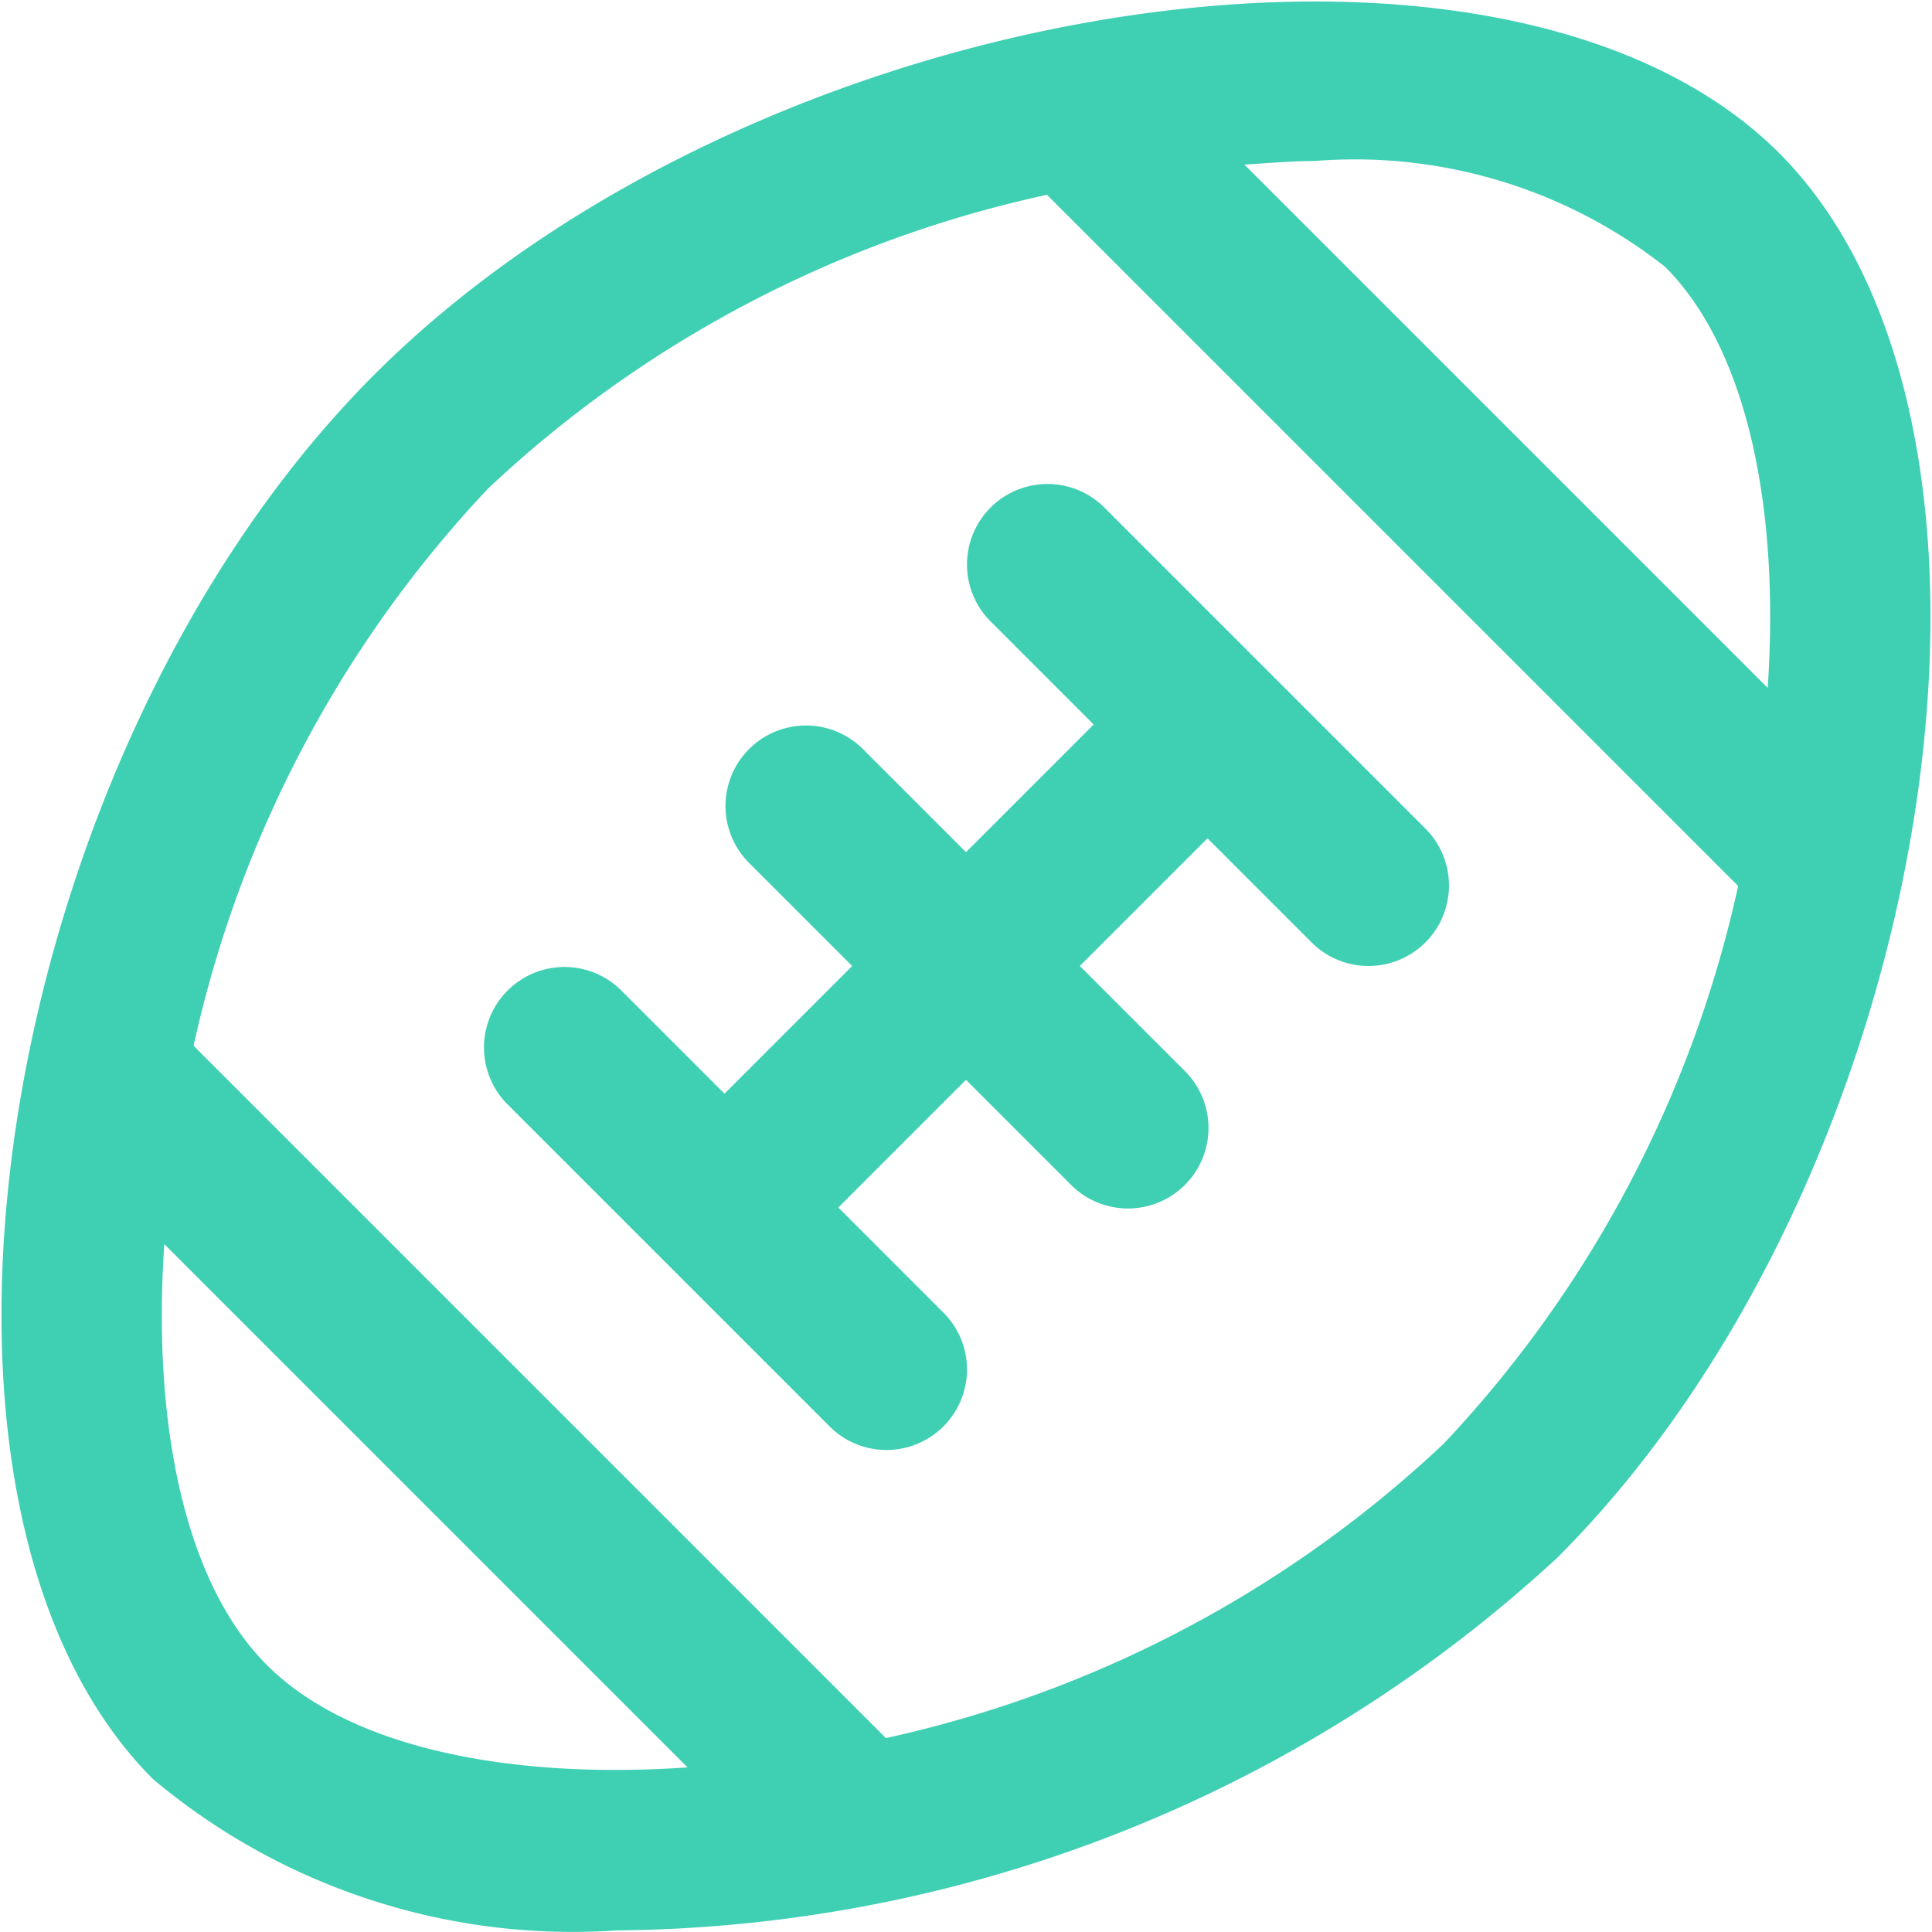 <?xml version="1.0"?>
<svg xmlns="http://www.w3.org/2000/svg" xmlns:xlink="http://www.w3.org/1999/xlink" xmlns:svgjs="http://svgjs.com/svgjs" version="1.1" width="512" height="512" x="0" y="0" viewBox="0 0 24 24" style="enable-background:new 0 0 512 512" xml:space="preserve"><g><path xmlns="http://www.w3.org/2000/svg" d="m22.1 1.9c-3.436-3.431-12.728-1.967-17.448 2.752s-6.183 14.012-2.752 17.448a8.106 8.106 0 0 0 5.767 1.88 17.434 17.434 0 0 0 11.681-4.632c4.718-4.719 6.183-14.012 2.752-17.448zm-5.767.1a6.232 6.232 0 0 1 4.351 1.314c1.016 1.017 1.427 2.986 1.275 5.231l-6.5-6.5c.295-.019.591-.045.874-.045zm-13.017 18.684c-1.016-1.015-1.427-2.984-1.275-5.229l6.5 6.5c-2.241.155-4.21-.255-5.225-1.271zm14.618-2.75a14.685 14.685 0 0 1 -6.929 3.657l-8.6-8.6a14.674 14.674 0 0 1 3.661-6.925 14.645 14.645 0 0 1 6.94-3.646l8.586 8.586a14.674 14.674 0 0 1 -3.658 6.928zm-.227-6.227a1 1 0 0 1 -1.414 0l-1.293-1.293-1.586 1.586 1.293 1.293a1 1 0 1 1 -1.414 1.414l-1.293-1.293-1.586 1.586 1.293 1.293a1 1 0 1 1 -1.414 1.414l-4-4a1 1 0 0 1 1.414-1.414l1.293 1.293 1.586-1.586-1.293-1.293a1 1 0 0 1 1.414-1.414l1.293 1.293 1.586-1.586-1.293-1.293a1 1 0 0 1 1.414-1.414l4 4a1 1 0 0 1 0 1.414z" fill="#3fd0b4" data-original="#000000"/></g></svg>
